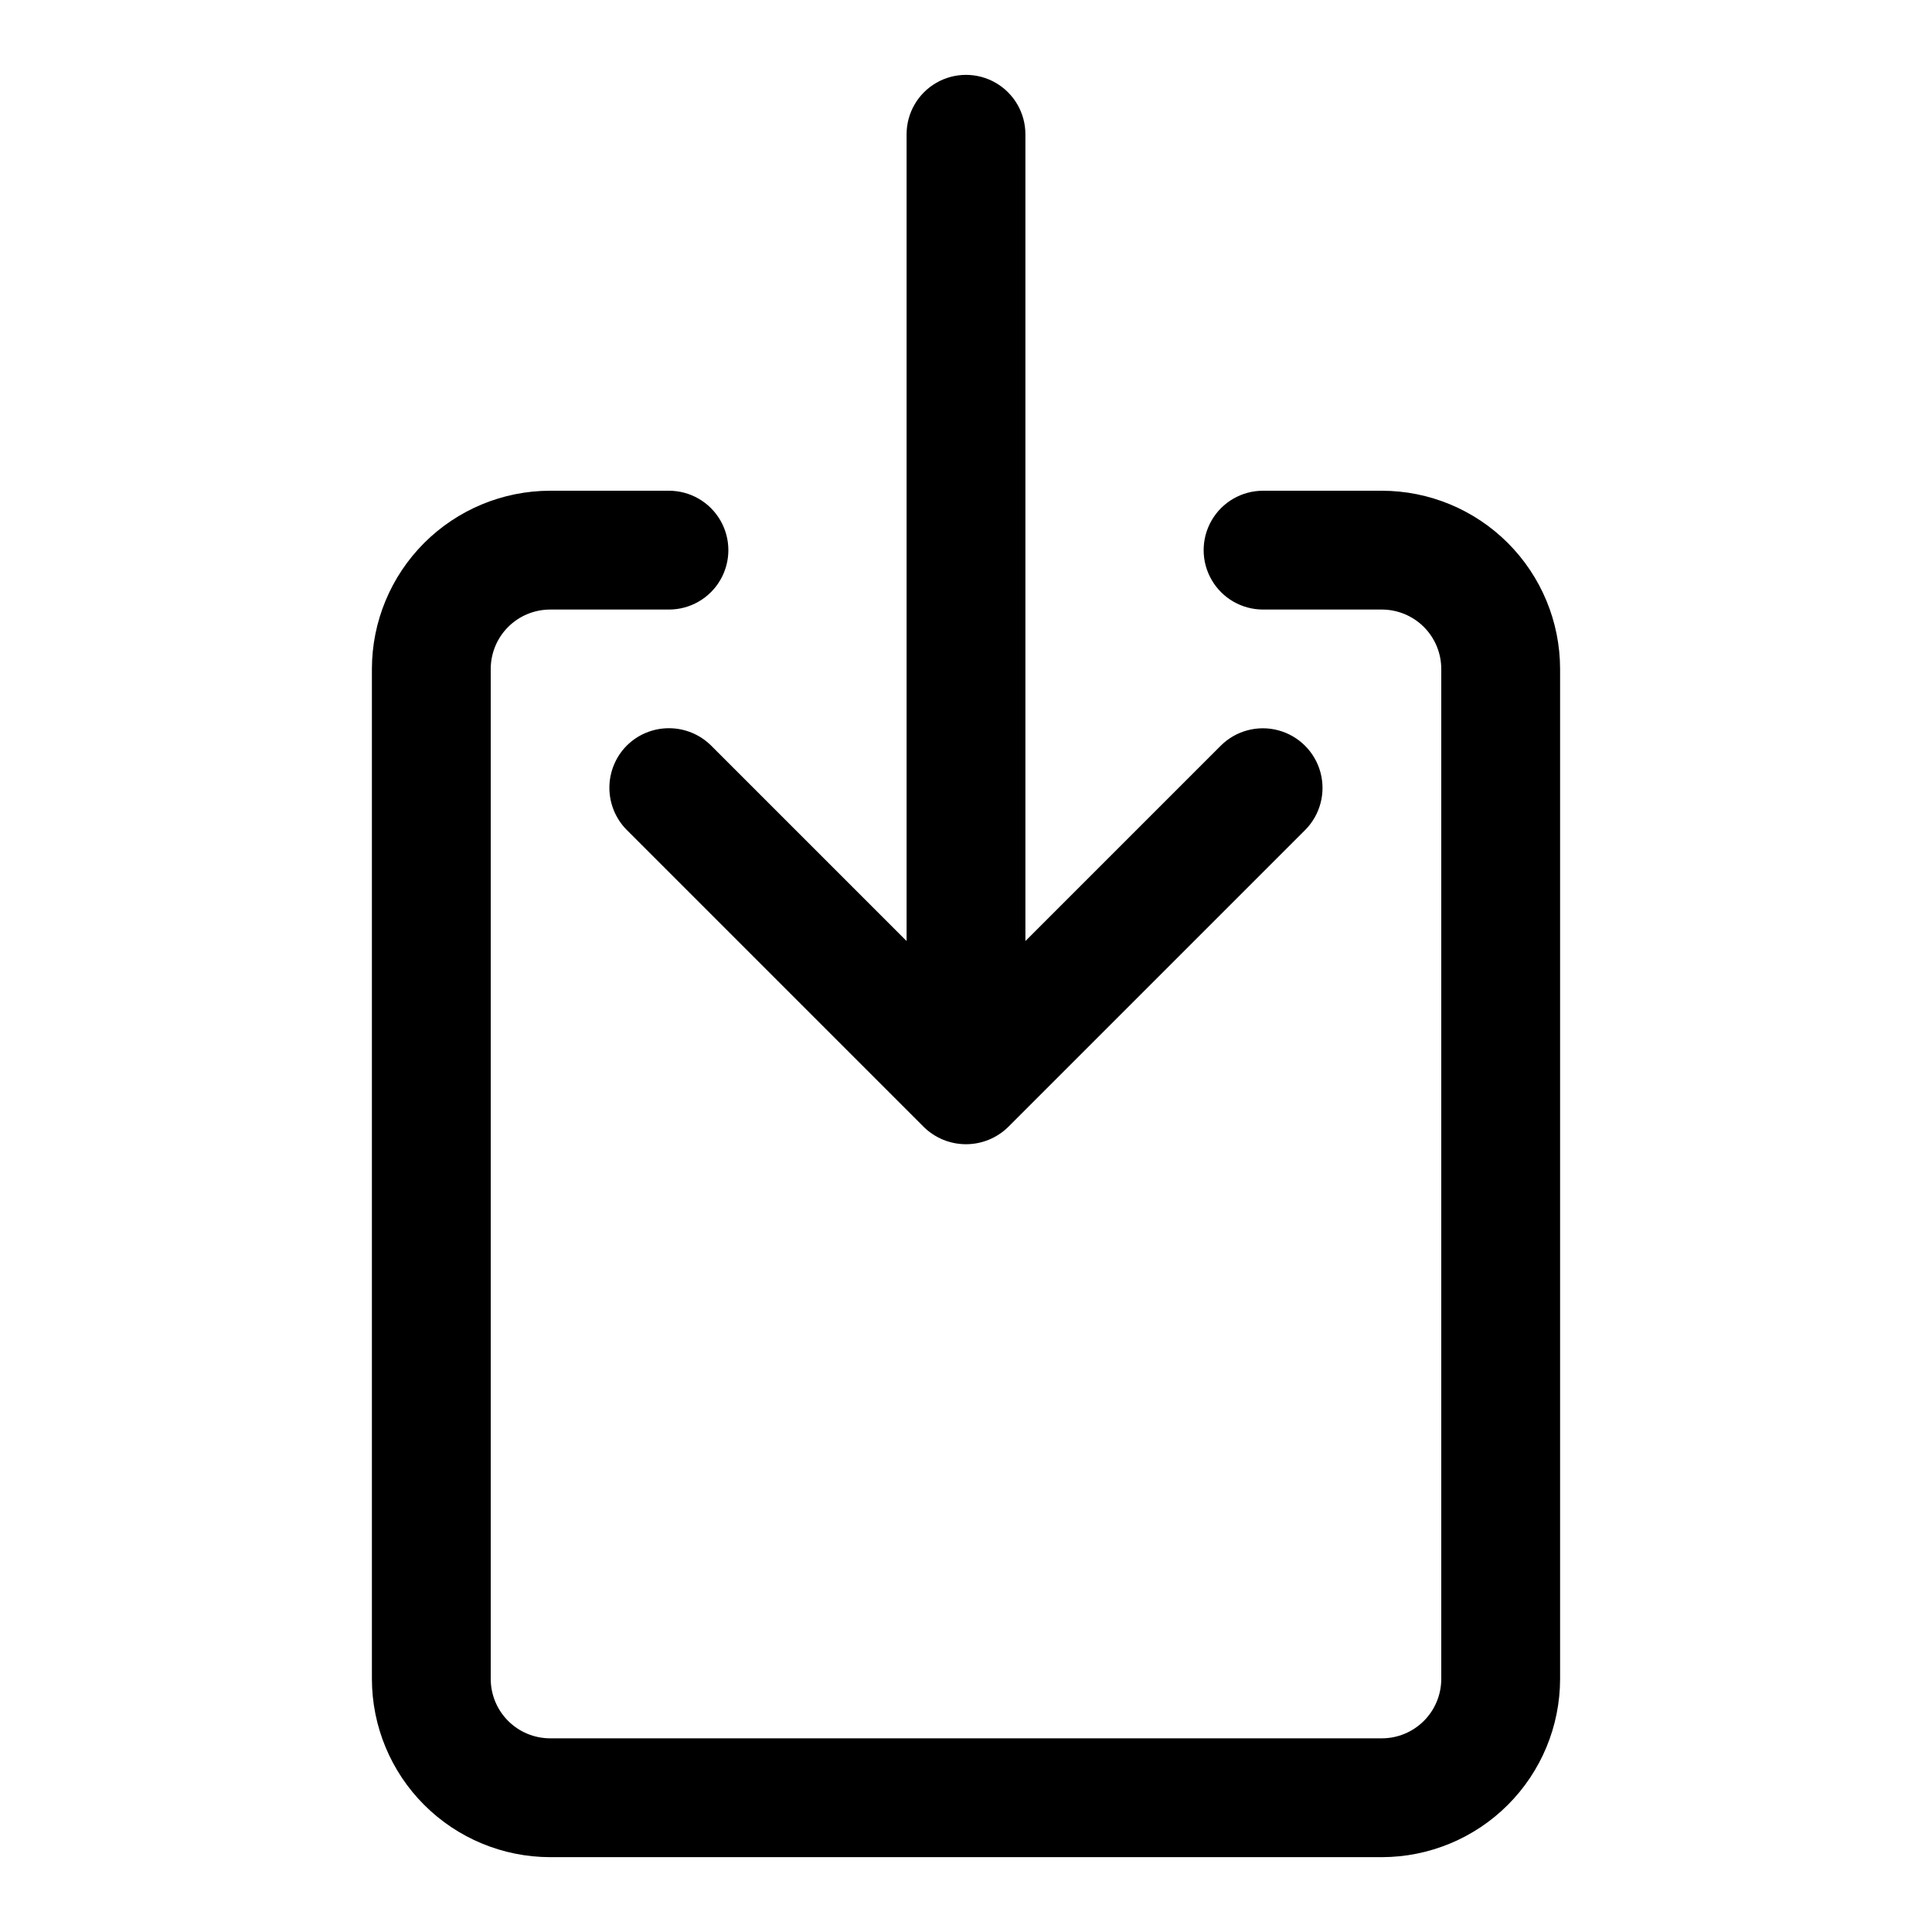 <?xml version="1.0" encoding="UTF-8"?>
<!-- Uploaded to: SVG Repo, www.svgrepo.com, Generator: SVG Repo Mixer Tools -->
<svg fill="#000000" width="800px" height="800px" version="1.1" viewBox="144 144 512 512" xmlns="http://www.w3.org/2000/svg">
 <g>
  <path d="m510.21 274.05h-31.488c-5.625 0-10.824 3-13.633 7.871-2.812 4.871-2.812 10.871 0 15.746 2.809 4.871 8.008 7.871 13.633 7.871h31.488c4.176 0.004 8.176 1.664 11.129 4.613 2.953 2.953 4.609 6.957 4.613 11.129v267.65c-0.004 4.176-1.66 8.18-4.613 11.129-2.953 2.953-6.953 4.613-11.129 4.617h-220.42c-4.172-0.004-8.176-1.664-11.129-4.617-2.949-2.949-4.609-6.953-4.613-11.129v-267.65c0.004-4.172 1.664-8.176 4.613-11.129 2.953-2.949 6.957-4.609 11.129-4.613h31.488c5.625 0 10.824-3 13.637-7.871 2.812-4.875 2.812-10.875 0-15.746-2.812-4.871-8.012-7.871-13.637-7.871h-31.488c-12.52 0.012-24.527 4.992-33.383 13.848s-13.836 20.859-13.848 33.383v267.65c0.012 12.523 4.992 24.531 13.848 33.383 8.855 8.855 20.863 13.836 33.383 13.852h220.42c12.523-0.016 24.527-4.996 33.383-13.852 8.855-8.852 13.836-20.859 13.848-33.383v-267.65c-0.012-12.523-4.992-24.527-13.848-33.383-8.855-8.855-20.859-13.836-33.383-13.848z"/>
  <path d="m310.1 341.59c-2.953 2.973-4.606 6.988-4.606 11.176s1.652 8.207 4.606 11.18l78.719 78.719c2.984 2.926 7 4.566 11.18 4.566s8.191-1.641 11.176-4.566l78.719-78.719h0.004c3.965-4 5.504-9.809 4.039-15.246s-5.715-9.688-11.152-11.152-11.246 0.074-15.246 4.043l-51.797 51.797v-213.8c0-5.625-3-10.824-7.871-13.637s-10.875-2.812-15.746 0-7.871 8.012-7.871 13.637v213.8l-51.797-51.797c-2.973-2.953-6.992-4.606-11.18-4.606s-8.203 1.652-11.176 4.606z"/>
 </g>
</svg>